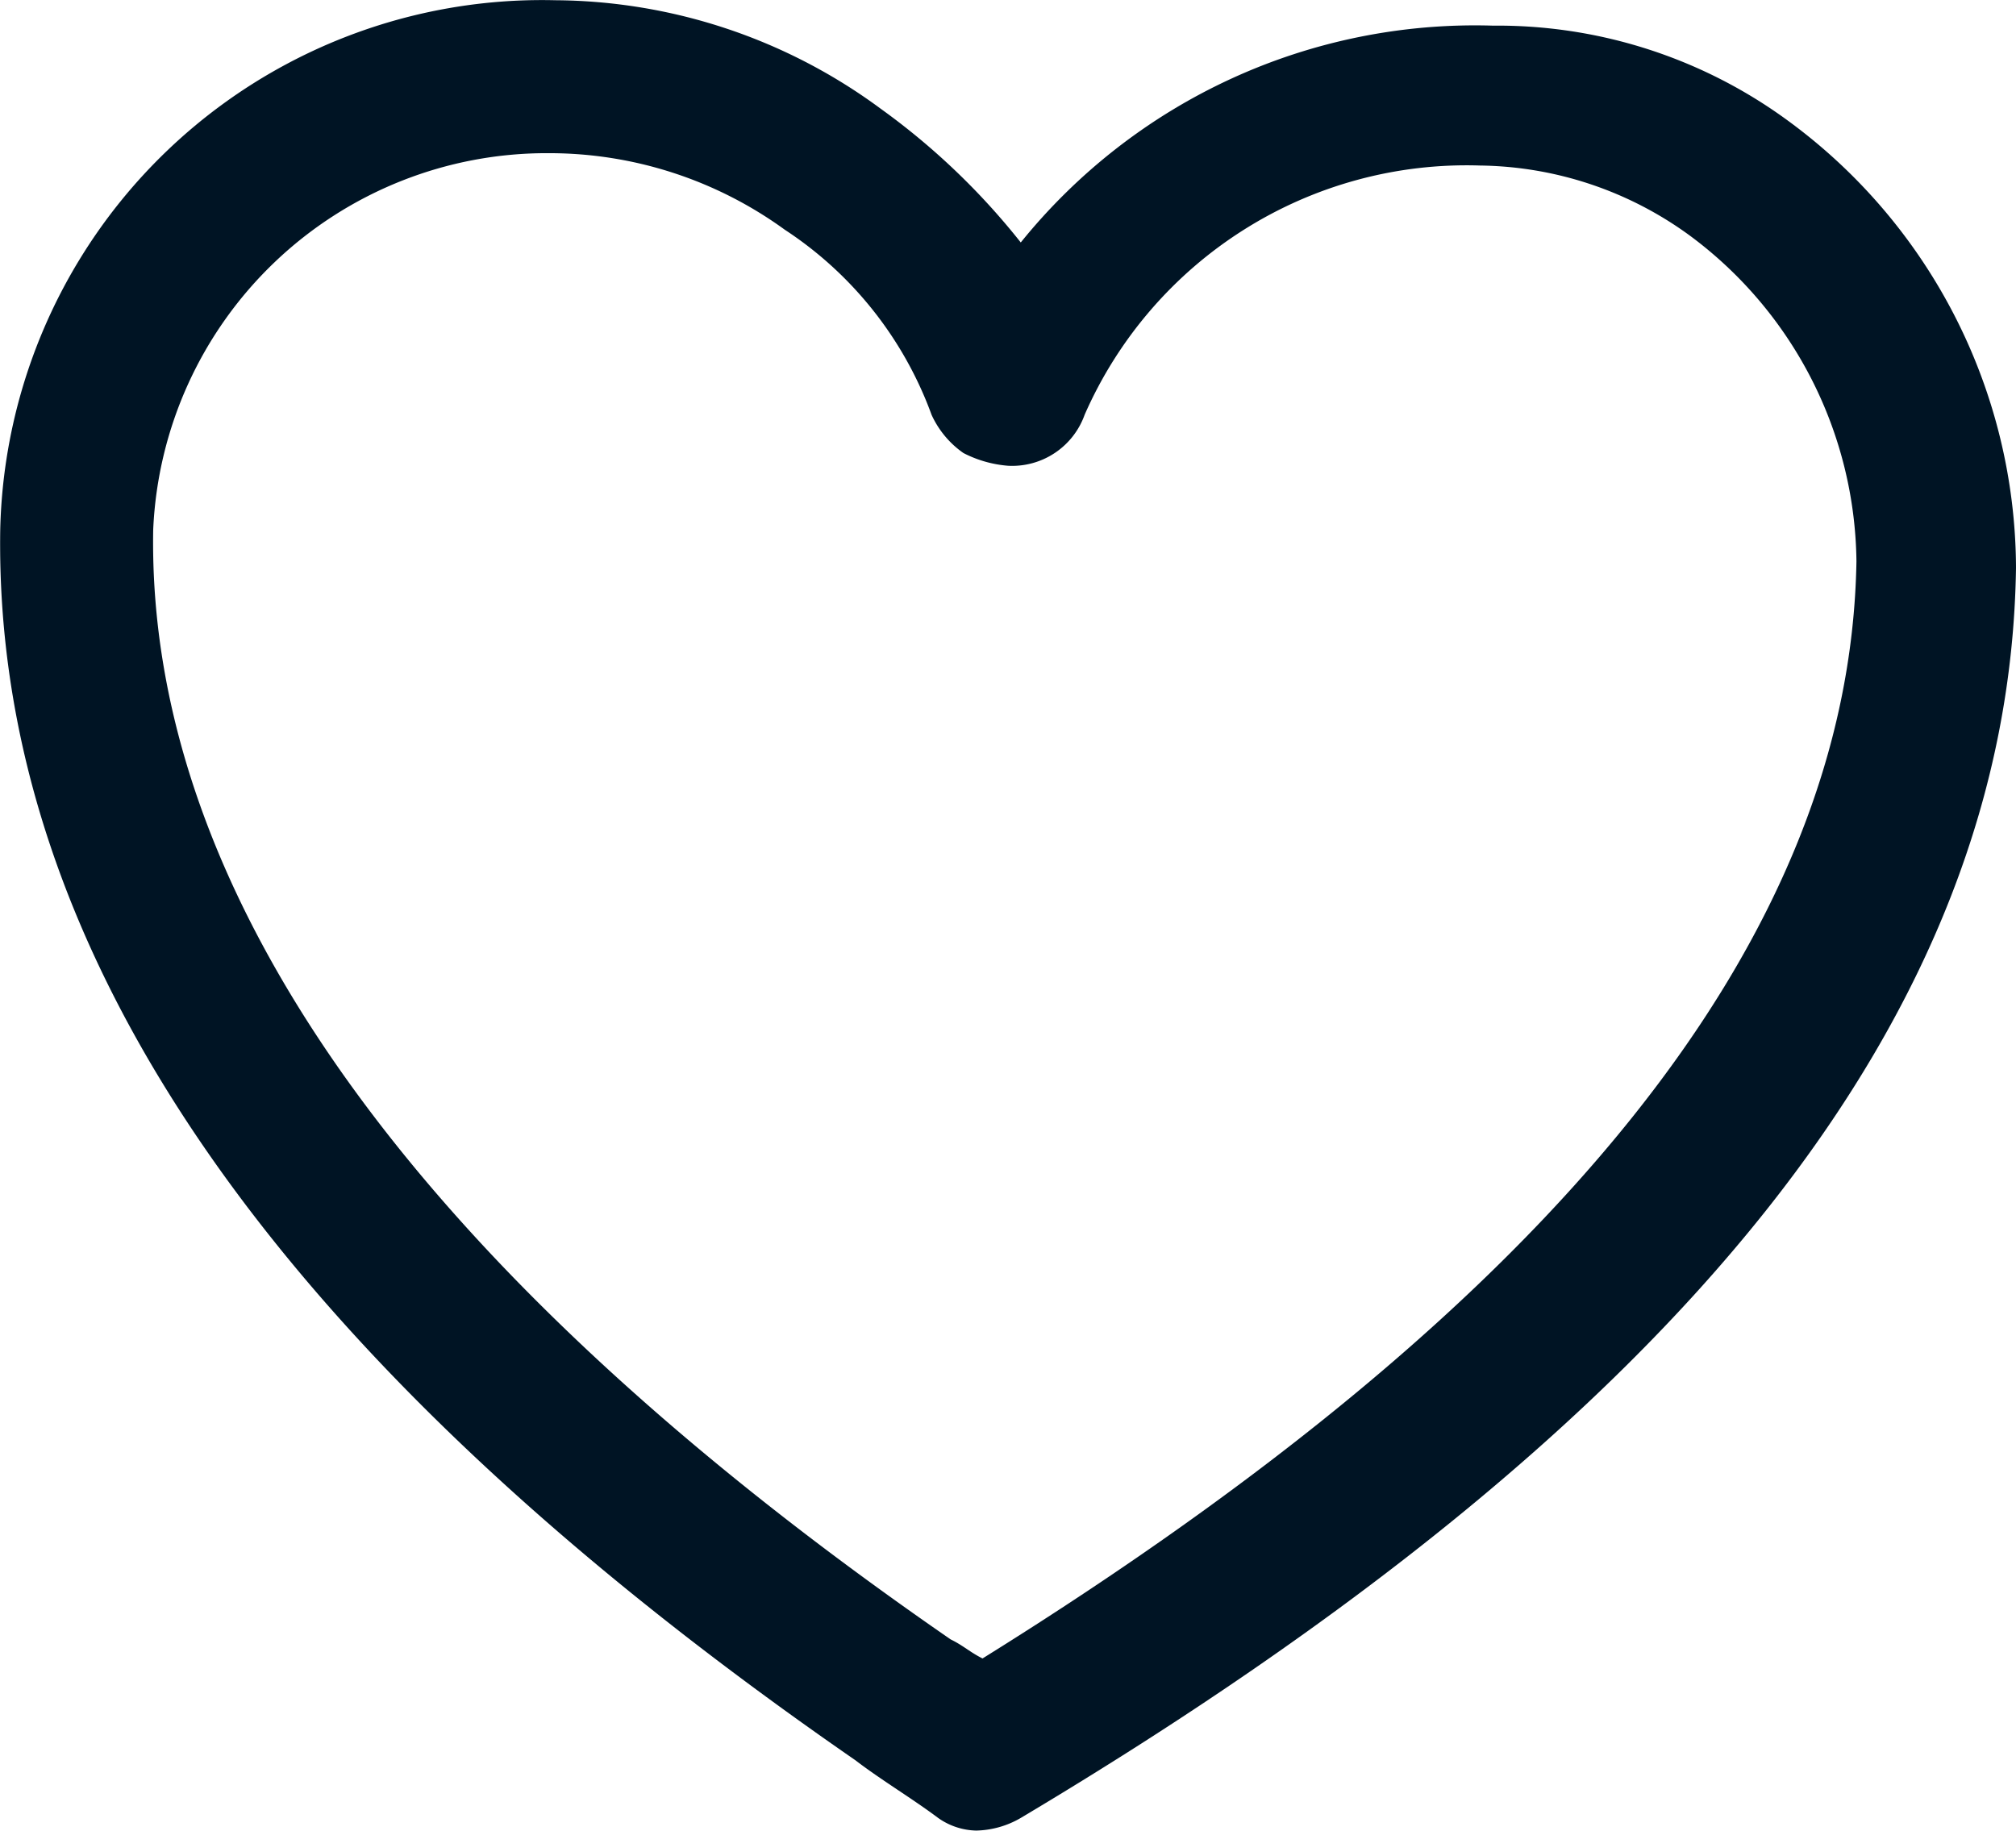 <svg xmlns="http://www.w3.org/2000/svg" width="17.133" height="15.561" viewBox="0 0 17.133 15.561">
  <path id="Pfad_2846" data-name="Pfad 2846" d="M15.125.975a4.729,4.729,0,0,1,2.006,3.849c-.054,3.795-2.819,7.265-8.457,10.626a.784.784,0,0,1-.379.108.581.581,0,0,1-.325-.108c-.217-.163-.488-.325-.7-.488C2.33,11.547-.055,8.077,0,4.5A4.606,4.606,0,0,1,4.716,0,4.7,4.7,0,0,1,7.481.921,5.94,5.94,0,0,1,8.673,2.059,4.96,4.96,0,0,1,12.685.216,4.173,4.173,0,0,1,15.125.975ZM8.348,14.095c4.879-3.036,7.373-6.126,7.427-9.325a3.492,3.492,0,0,0-1.41-2.765,3.08,3.08,0,0,0-1.789-.6A3.545,3.545,0,0,0,9.216,3.523a.654.654,0,0,1-.651.434,1,1,0,0,1-.379-.108.8.8,0,0,1-.271-.325A3.186,3.186,0,0,0,6.668,1.951h0A3.407,3.407,0,0,0,4.662,1.3,3.347,3.347,0,0,0,1.3,4.5c-.054,3.09,2.223,6.289,6.777,9.433C8.186,13.986,8.24,14.041,8.348,14.095Z" transform="translate(0.002 0.002)" fill="#001424"/>
</svg>
